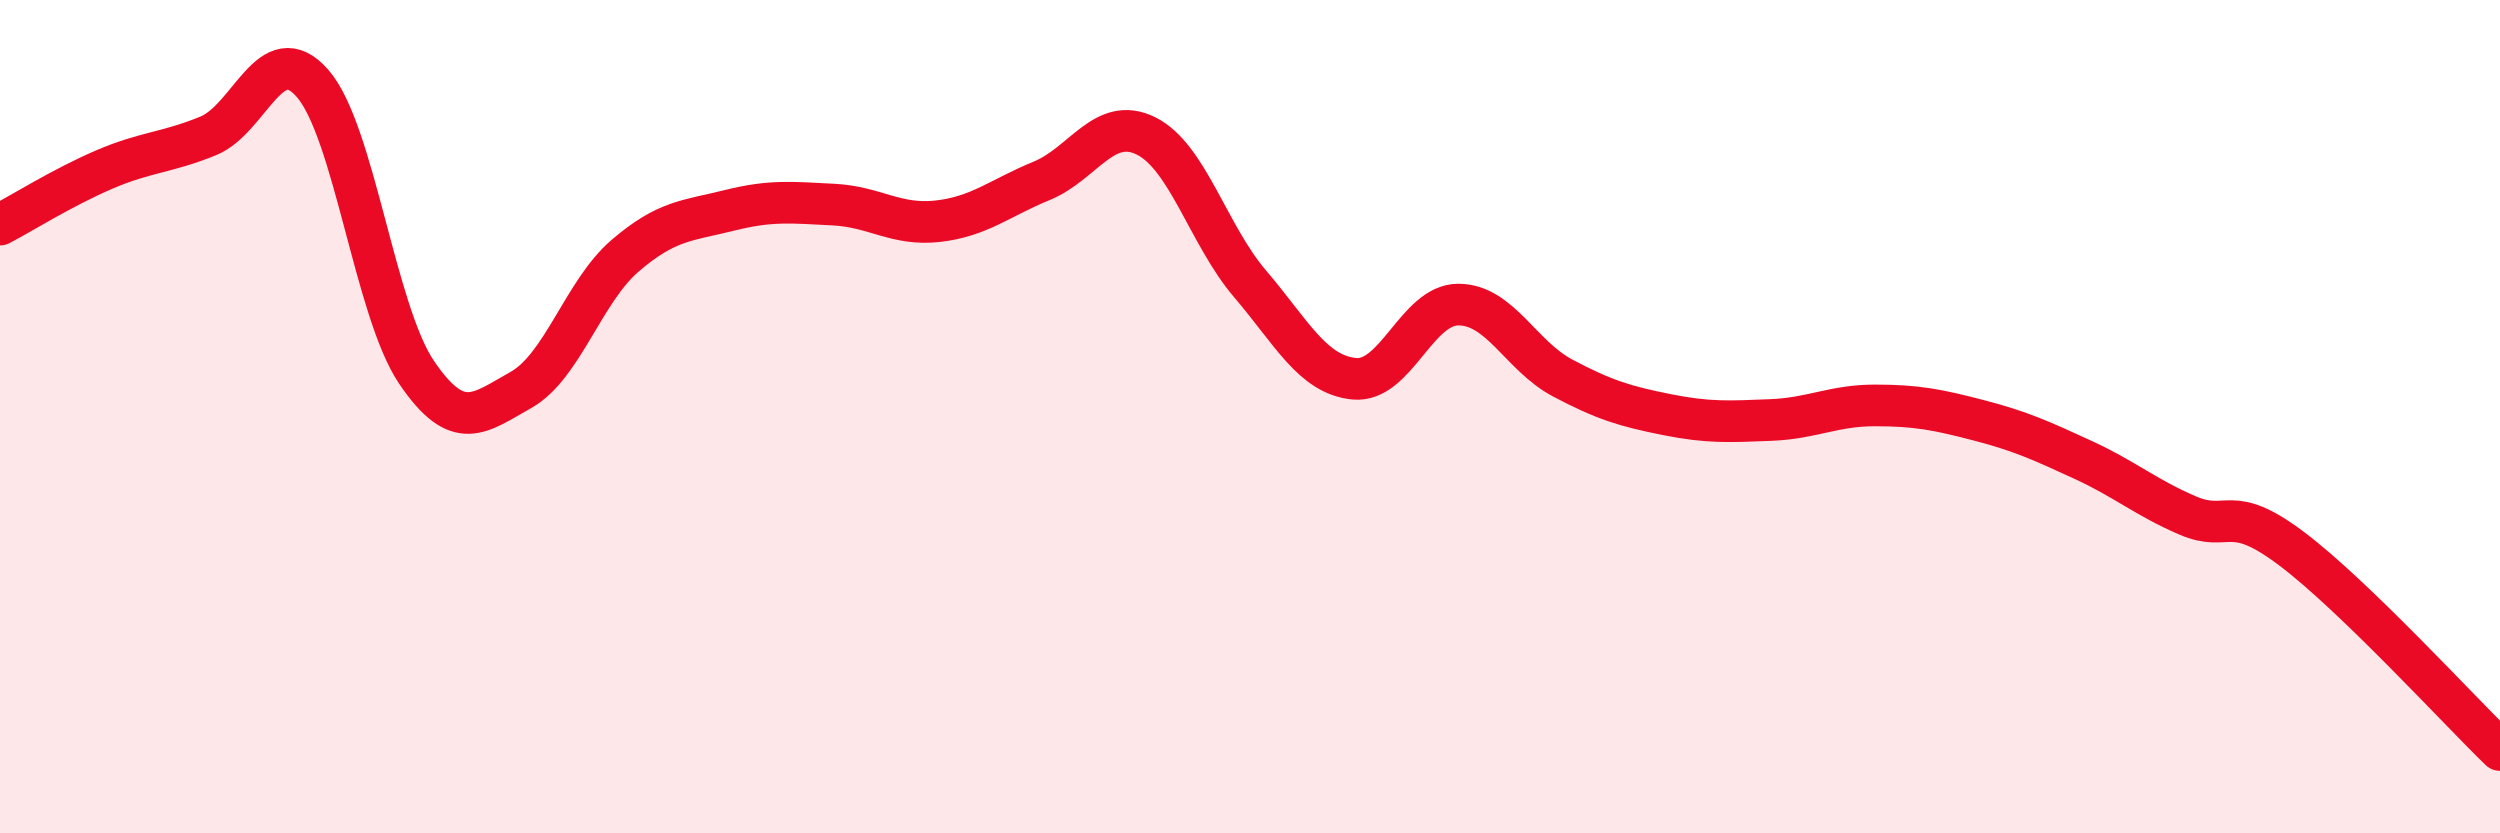 
    <svg width="60" height="20" viewBox="0 0 60 20" xmlns="http://www.w3.org/2000/svg">
      <path
        d="M 0,5.39 C 0.5,5.13 1.5,4.5 2.5,4.07 C 3.5,3.64 4,3.67 5,3.26 C 6,2.85 6.5,0.86 7.5,2 C 8.5,3.14 9,7.47 10,8.94 C 11,10.41 11.5,9.92 12.5,9.36 C 13.5,8.8 14,7 15,6.14 C 16,5.28 16.5,5.3 17.5,5.05 C 18.5,4.8 19,4.86 20,4.91 C 21,4.96 21.5,5.42 22.5,5.31 C 23.5,5.2 24,4.75 25,4.34 C 26,3.93 26.5,2.77 27.5,3.26 C 28.5,3.75 29,5.64 30,6.81 C 31,7.98 31.5,8.99 32.5,9.09 C 33.5,9.19 34,7.31 35,7.31 C 36,7.31 36.5,8.54 37.5,9.07 C 38.5,9.6 39,9.75 40,9.95 C 41,10.15 41.5,10.12 42.5,10.08 C 43.5,10.04 44,9.73 45,9.73 C 46,9.73 46.5,9.83 47.5,10.09 C 48.5,10.35 49,10.58 50,11.04 C 51,11.5 51.5,11.94 52.5,12.37 C 53.5,12.8 53.5,12.04 55,13.17 C 56.5,14.3 59,17.03 60,18L60 20L0 20Z"
        fill="#EB0A25"
        opacity="0.1"
        stroke-linecap="round"
        stroke-linejoin="round"
      />
      <path
        d="M 0,5.39 C 0.5,5.13 1.5,4.5 2.5,4.07 C 3.5,3.64 4,3.67 5,3.26 C 6,2.85 6.5,0.86 7.5,2 C 8.5,3.14 9,7.47 10,8.94 C 11,10.41 11.5,9.92 12.5,9.36 C 13.5,8.8 14,7 15,6.14 C 16,5.28 16.5,5.3 17.5,5.05 C 18.5,4.8 19,4.86 20,4.91 C 21,4.96 21.5,5.42 22.5,5.31 C 23.5,5.2 24,4.75 25,4.34 C 26,3.93 26.5,2.77 27.5,3.26 C 28.5,3.75 29,5.64 30,6.81 C 31,7.98 31.5,8.99 32.5,9.09 C 33.5,9.19 34,7.31 35,7.31 C 36,7.31 36.5,8.54 37.5,9.07 C 38.5,9.6 39,9.75 40,9.95 C 41,10.15 41.5,10.12 42.5,10.08 C 43.5,10.04 44,9.73 45,9.73 C 46,9.73 46.5,9.83 47.5,10.09 C 48.5,10.35 49,10.58 50,11.04 C 51,11.5 51.5,11.94 52.5,12.37 C 53.5,12.8 53.5,12.04 55,13.17 C 56.5,14.3 59,17.03 60,18"
        stroke="#EB0A25"
        stroke-width="1"
        fill="none"
        stroke-linecap="round"
        stroke-linejoin="round"
      />
    </svg>
  